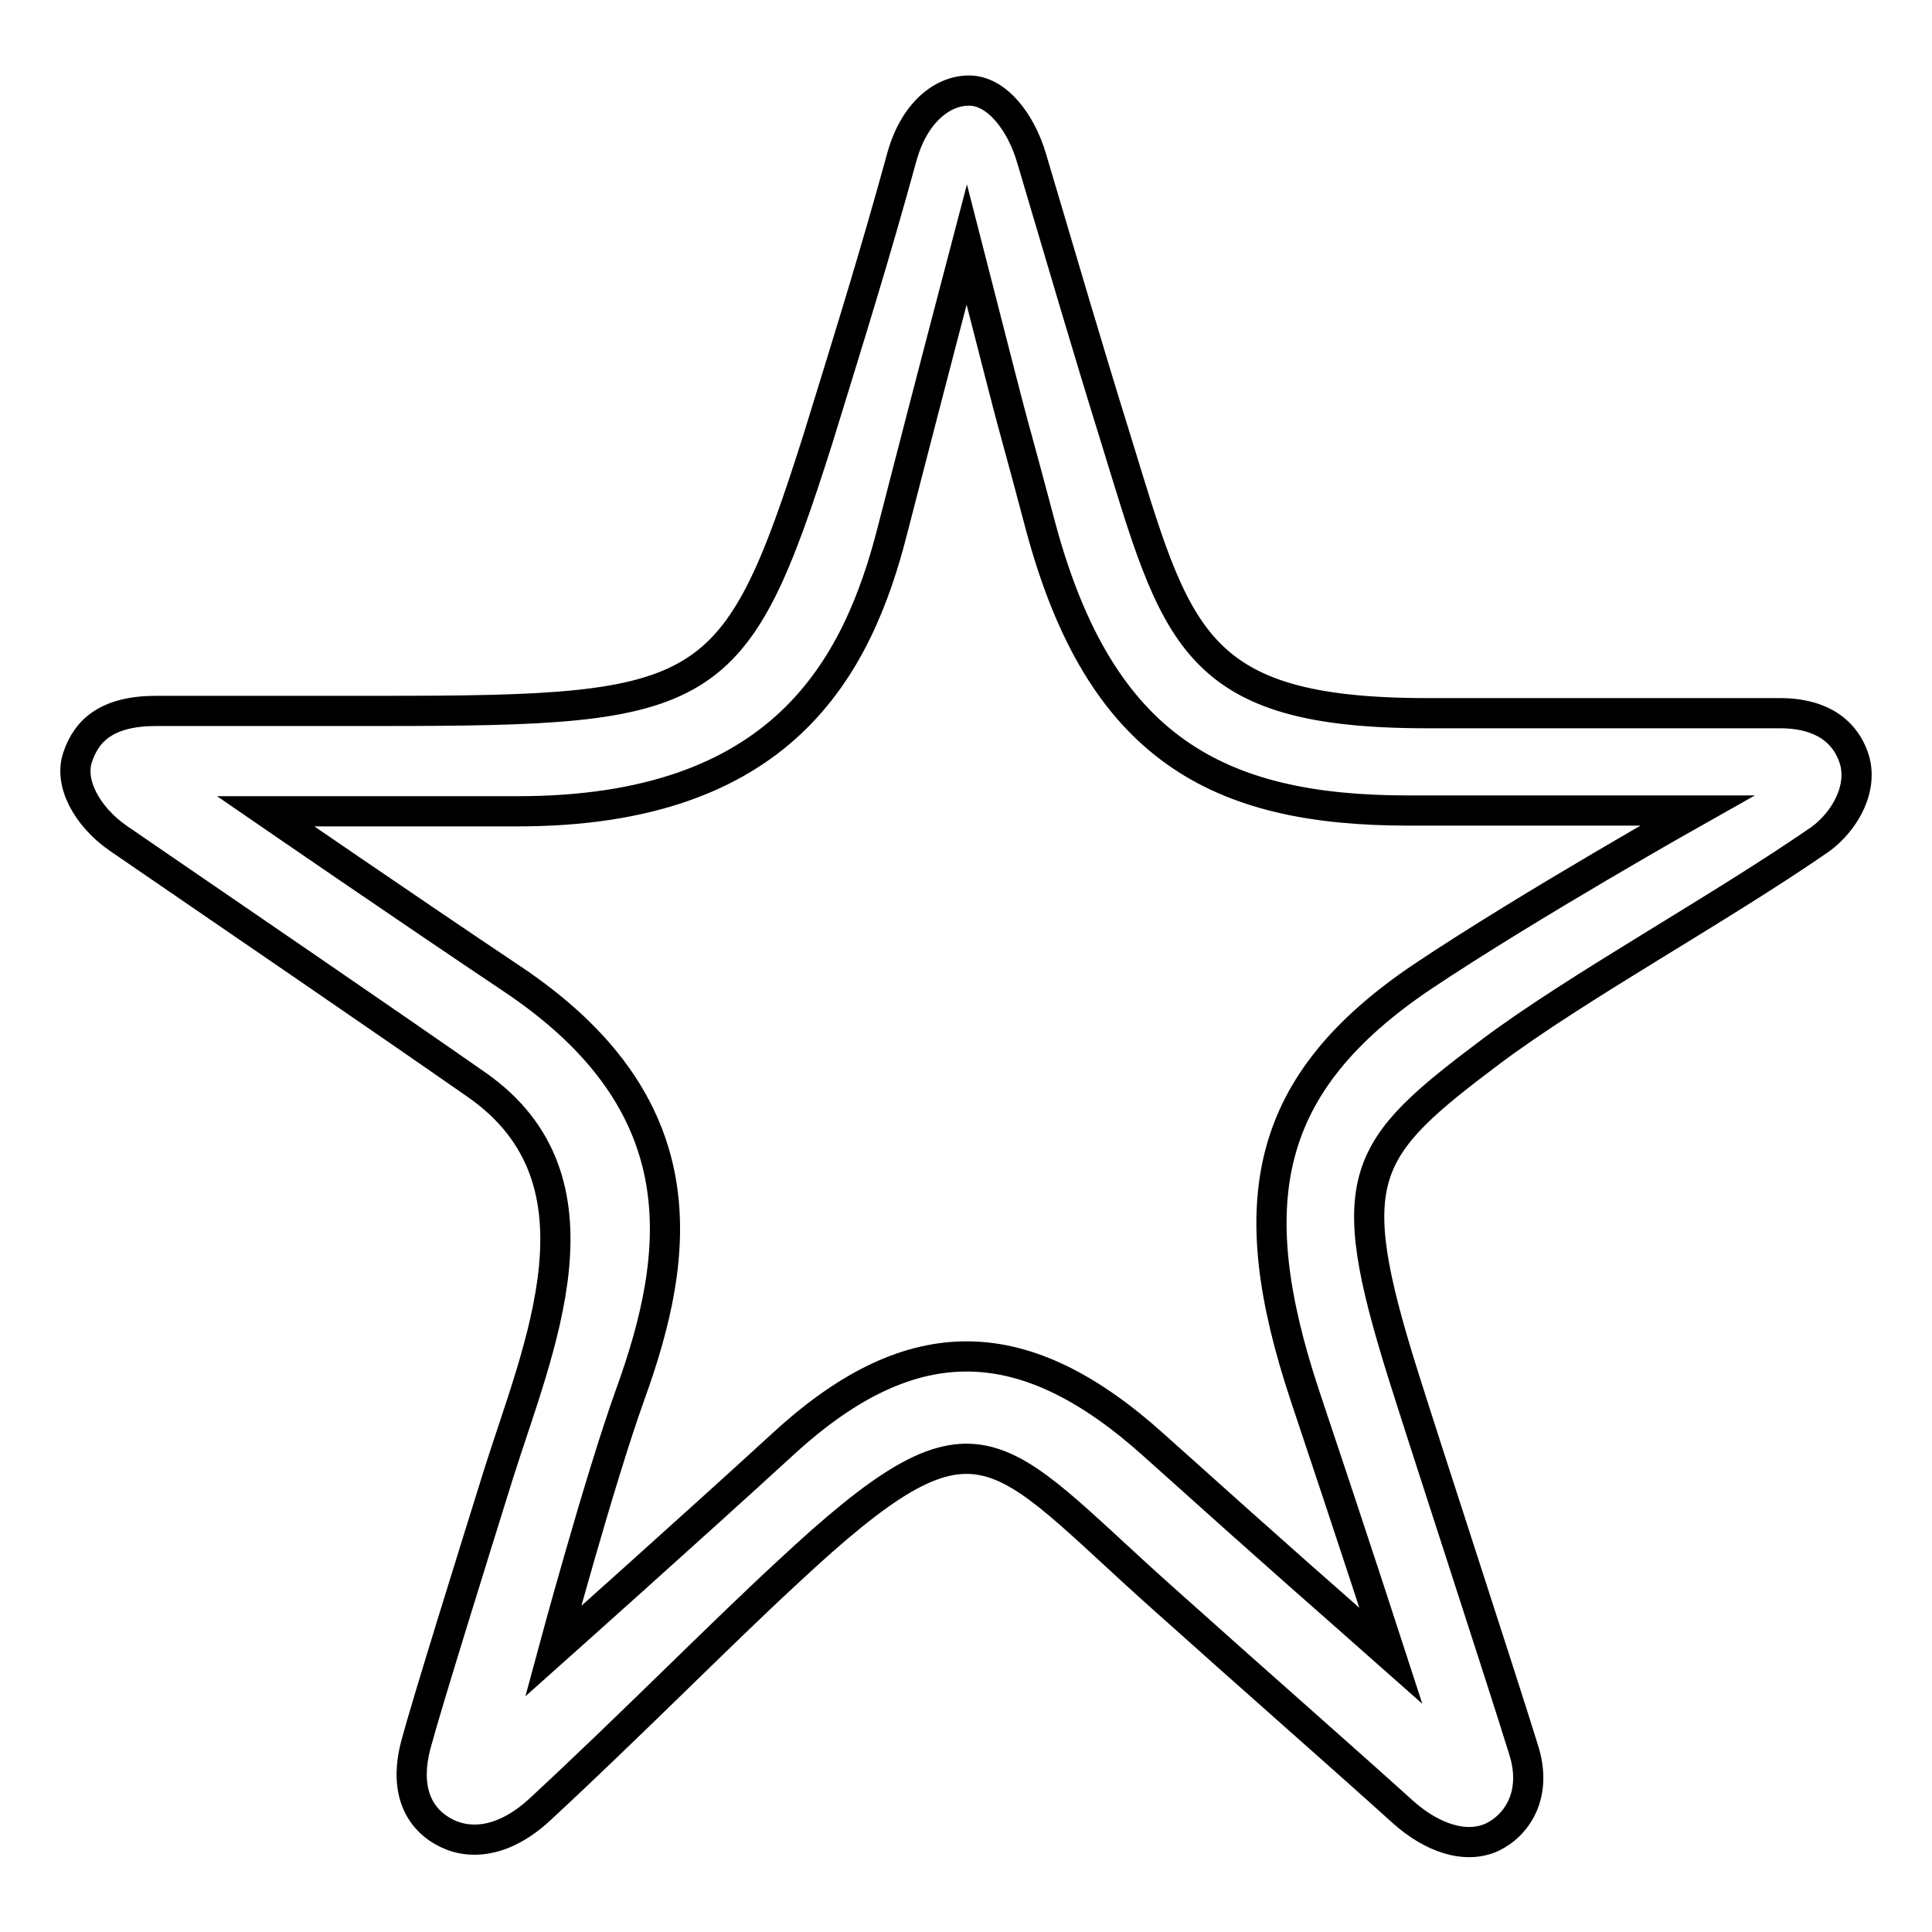 <?xml version="1.0" encoding="utf-8"?>
<!-- Svg Vector Icons : http://www.onlinewebfonts.com/icon -->
<!DOCTYPE svg PUBLIC "-//W3C//DTD SVG 1.1//EN" "http://www.w3.org/Graphics/SVG/1.1/DTD/svg11.dtd">
<svg version="1.1" xmlns="http://www.w3.org/2000/svg" xmlns:xlink="http://www.w3.org/1999/xlink" x="0px" y="0px" viewBox="0 0 256 256" enable-background="new 0 0 256 256" xml:space="preserve">
<g><g><path stroke-width="4" fill-opacity="0" stroke="#000000"  d="M245.6,100.3c-1.5-4.2-5.3-5.8-9.7-5.8c-15.3,0-33.9,0-46.8,0c-31.3,0-33.2-10.2-41.3-36.5c-3.7-11.9-6.8-22.5-11.1-37c-1.4-4.8-4.6-9-8.3-9c-3.6,0-7.3,3-8.9,8.8c-3.6,13.1-6.6,22.7-11.1,37.3C97.4,92.8,94,94.2,50.5,94.2c-5.7,0-18.4,0-29.8,0c-6.4,0-9.2,2.5-10.4,6.1c-1.2,3.4,1.2,7.9,5.4,10.8c15.9,10.9,35.8,24.5,47.4,32.6c18.3,12.7,8.2,34.9,2.9,51.8c-3.3,10.6-9.4,30.1-10.9,35.7c-1.4,5.3-0.1,9.3,3.5,11.4c3.2,1.9,7.9,1.8,12.9-2.8c12.2-11.3,24-23.3,32.9-31.5c25.5-23.8,27.1-16.7,49.5,3.3c13.4,12,23.7,21,32,28.5c3.8,3.4,8.3,5,11.9,3.3c3.4-1.7,5.9-5.8,4.1-11.5c-3-9.7-12.7-39.3-16-49.8c-8.2-26.2-5.6-29.8,11.7-42.8c11.5-8.6,30-18.7,43.6-28.1C244.6,108.7,247,104.2,245.6,100.3z M188.5,129.4c-21.1,14.2-24.1,29.9-15.6,55.5c6.6,19.7,11.4,34.5,11.4,34.5c-10.5-9.3-11.9-10.4-31.4-27.9c-17-15.3-31.9-16-49.1-0.2c-12,11-30.5,27.5-30.5,27.5s6.1-22.6,10.2-34c6.8-18.8,9.3-38.5-15.8-55.2c-13.6-9.1-32.5-22.1-32.5-22.1s18,0,33.4,0c34.9,0,45-18.8,49.7-37.4c5.2-20.2,9.8-37.7,9.8-37.7c8.6,33.6,4.3,16.7,9.8,37.4c7.9,29.4,23.5,37.6,48.7,37.6c15.4,0,38.3,0,38.3,0S202.7,119.9,188.5,129.4z"/></g></g>
</svg>